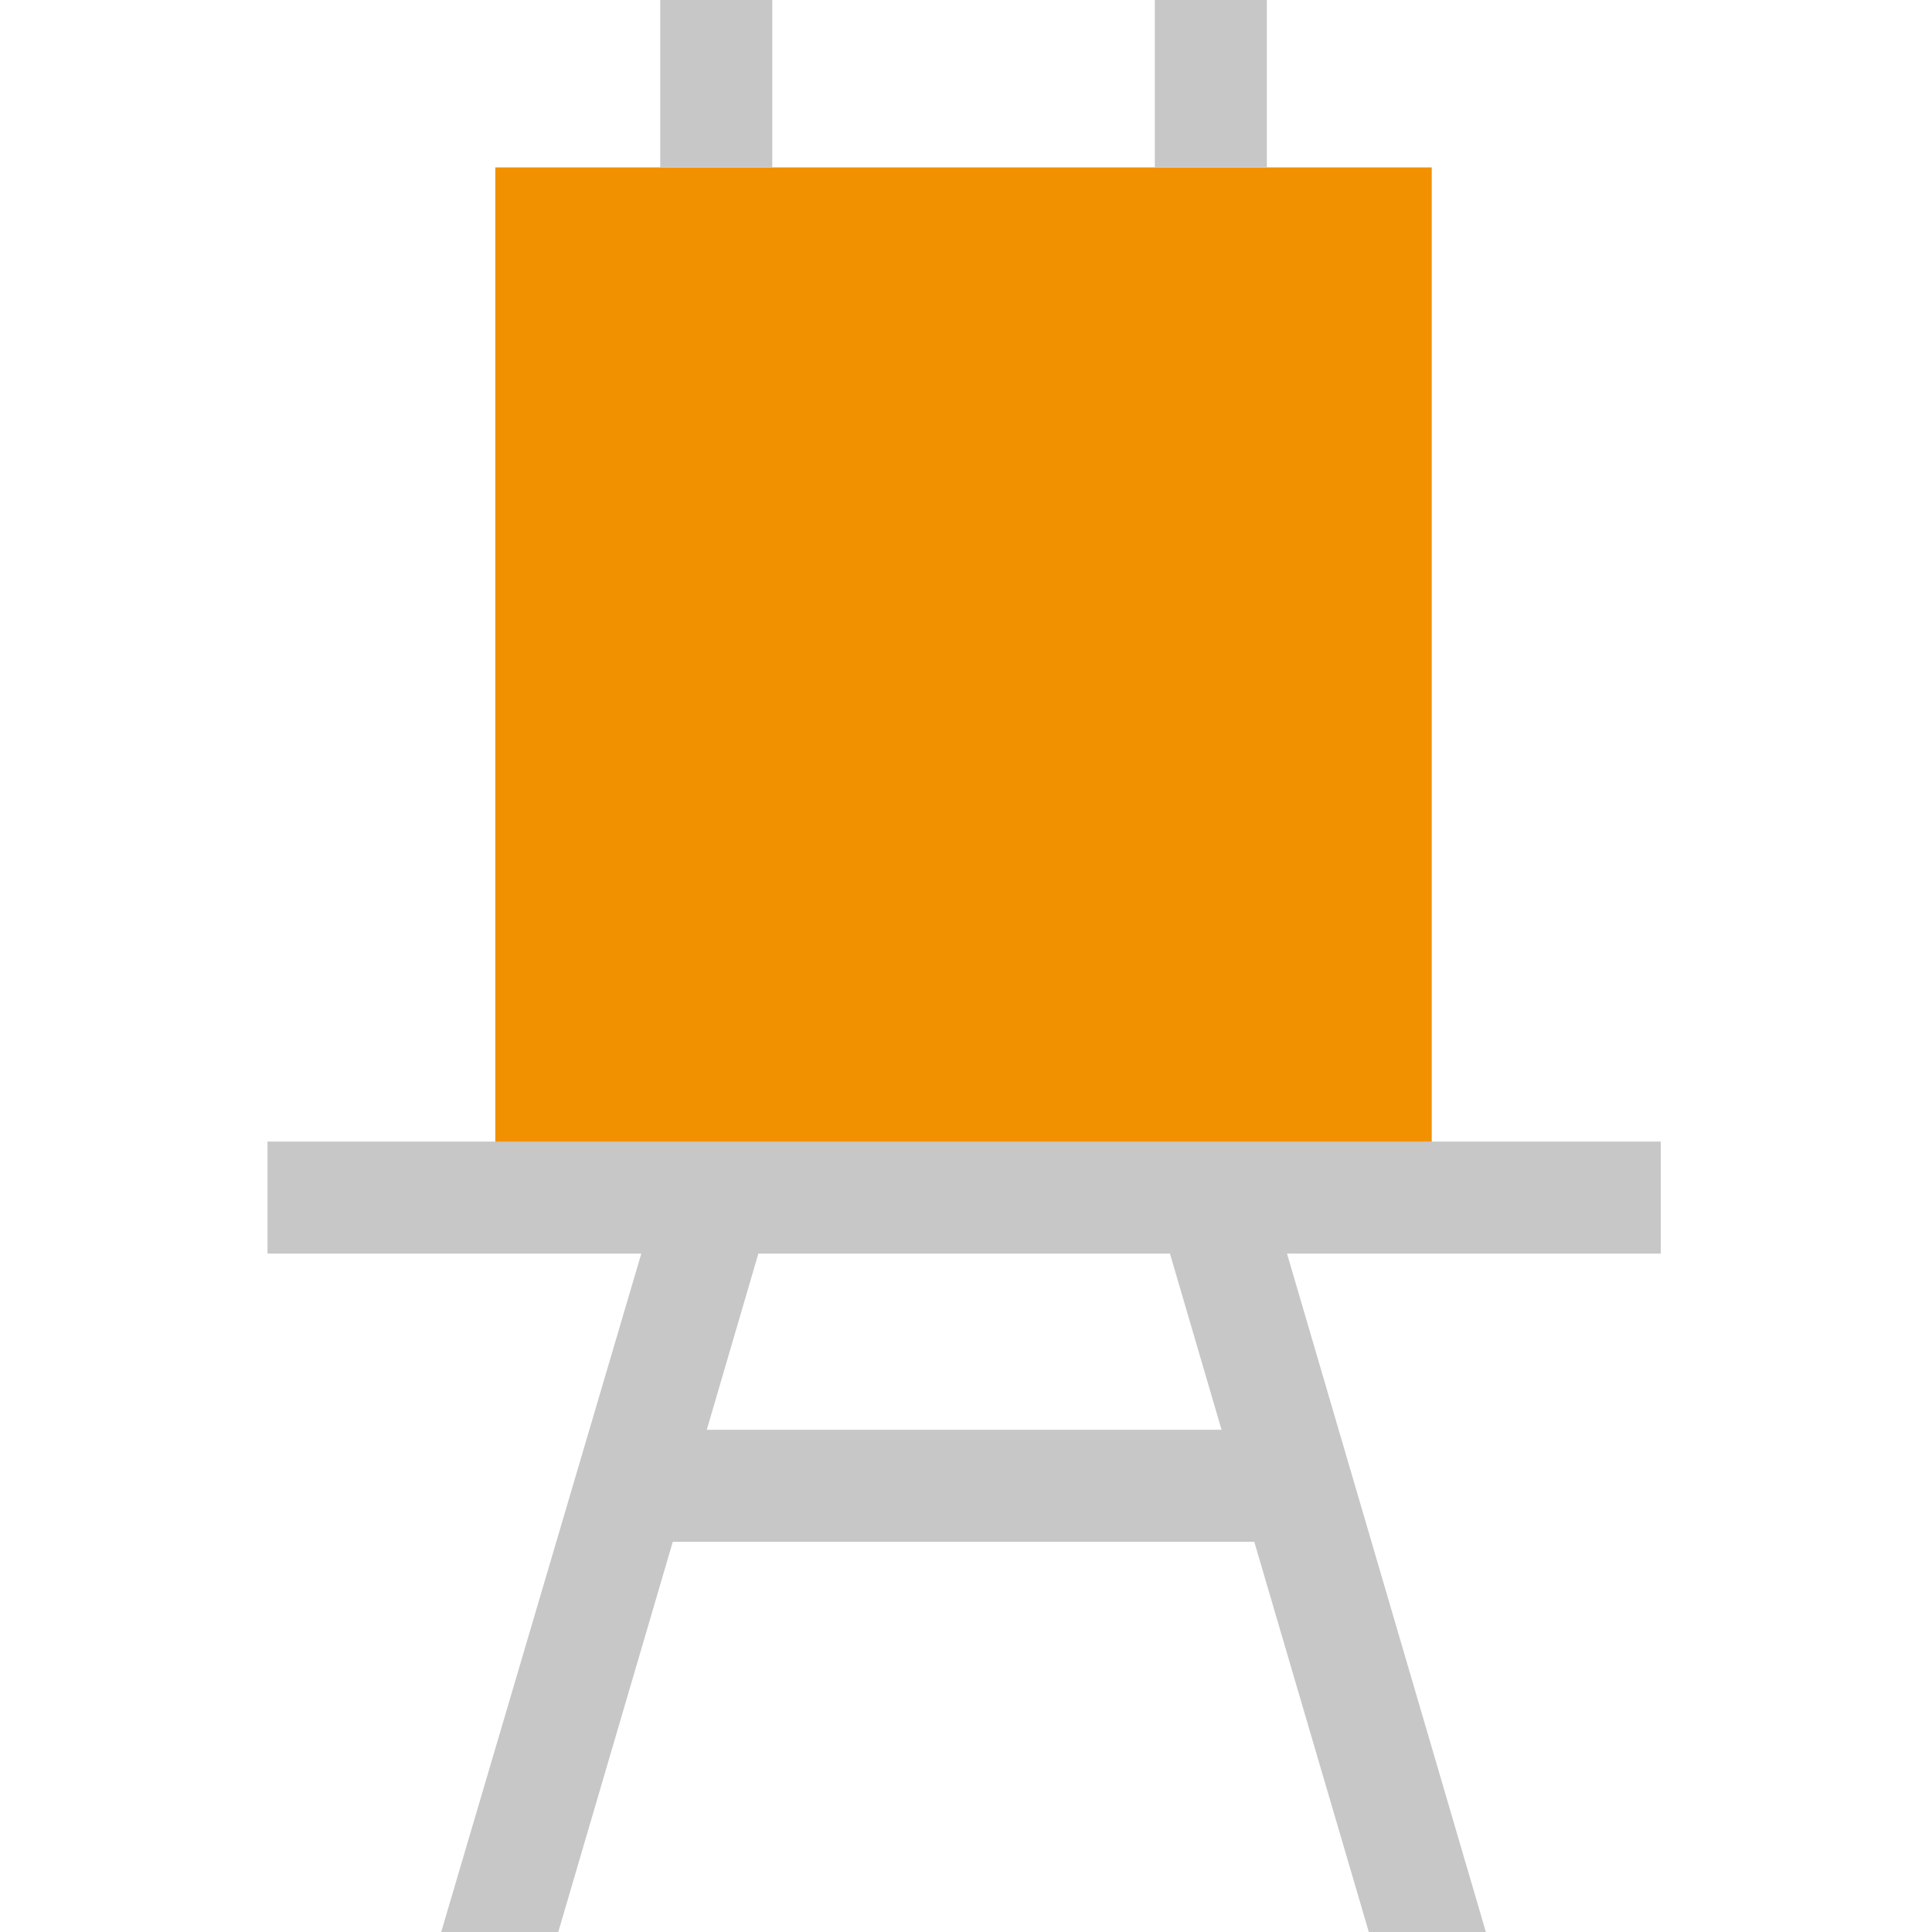 <svg width="130" height="130" viewBox="0 0 130 130" fill="none" xmlns="http://www.w3.org/2000/svg">
<path d="M96.338 11.264H33.329V80.625H96.338V11.264Z" fill="#F19100"/>
<path d="M51.963 0H44.426V11.264H51.963V0Z" fill="#C7C7C7"/>
<path d="M85.245 0H77.707V11.264H85.245V0Z" fill="#C7C7C7"/>
<path d="M111.753 84.351V76.814H18V84.351H43.153L29.687 130H37.564L45.27 103.746H84.398L92.104 130H99.981L86.6 84.351H111.753ZM47.557 96.208L51.029 84.351H78.723L82.196 96.208H47.557Z" fill="#C7C7C7"/>
</svg>

